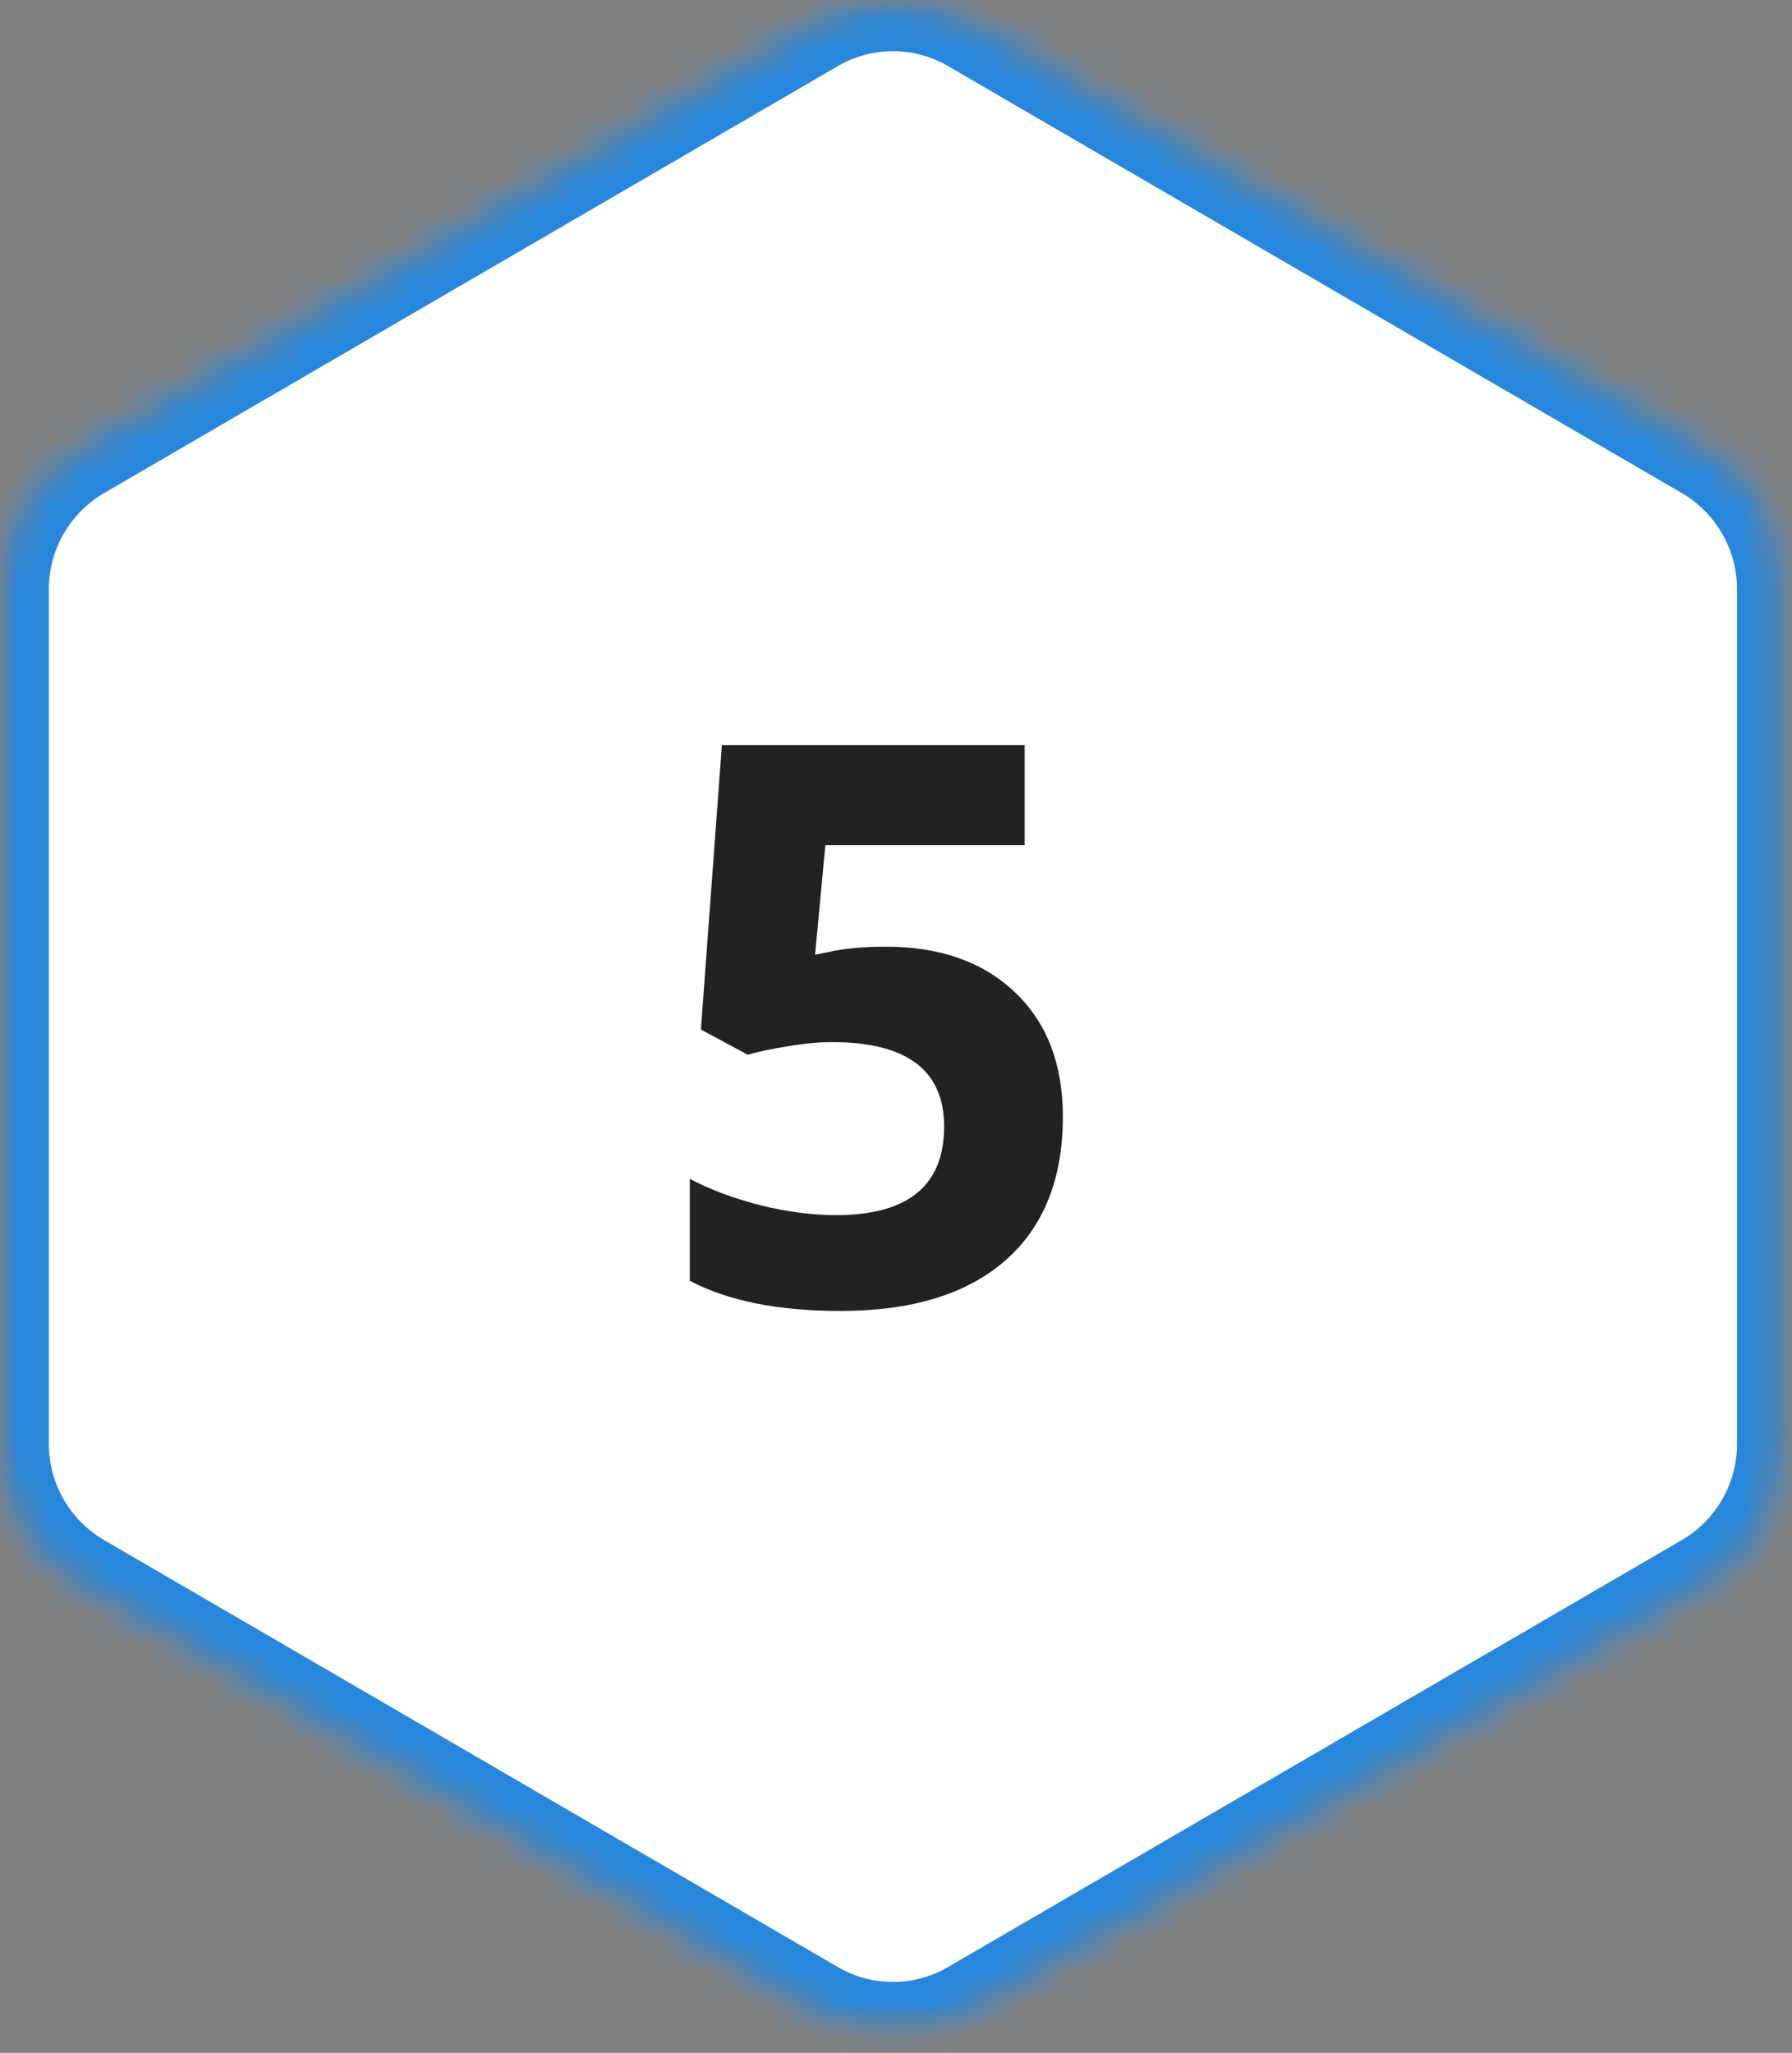 <svg width="55" height="63" viewBox="0 0 55 63" fill="none" xmlns="http://www.w3.org/2000/svg">
<rect x="0" y="0" width="55" height="63" fill="#808080" stroke="none"/>
<mask id="mask0_60_25" style="mask-type:luminance" maskUnits="userSpaceOnUse" x="0" y="0" width="55" height="63">
<path d="M1.5 1.5H53.312V61.167H1.5V1.5Z" fill="white" stroke="white" stroke-width="3"/>
</mask>
<g mask="url(#mask0_60_25)">
<mask id="mask1_60_25" style="mask-type:luminance" maskUnits="userSpaceOnUse" x="0" y="0" width="55" height="63">
<path d="M29.095 2.027L29.094 2.026C28.05 1.418 26.762 1.418 25.719 2.026L25.718 2.027L3.198 15.131C3.198 15.131 3.198 15.131 3.197 15.131C3.197 15.131 3.197 15.131 3.197 15.131C2.146 15.744 1.5 16.866 1.5 18.079V44.319C1.5 45.533 2.147 46.655 3.198 47.268L25.718 60.371L25.719 60.372C26.762 60.98 28.05 60.98 29.094 60.372L29.095 60.371L51.614 47.268C51.615 47.268 51.615 47.268 51.615 47.268C52.666 46.655 53.312 45.533 53.312 44.319V18.079C53.312 16.866 52.666 15.744 51.615 15.131L29.095 2.027ZM29.095 2.027L51.614 15.131L29.095 2.027Z" fill="white" stroke="white" stroke-width="3"/>
</mask>
<g mask="url(#mask1_60_25)">
<path d="M29.849 0.73L52.37 13.835C53.88 14.715 54.812 16.329 54.812 18.079V44.319C54.812 46.069 53.88 47.684 52.37 48.564L29.849 61.668C28.339 62.548 26.474 62.548 24.964 61.668L2.443 48.564C0.932 47.684 0 46.069 0 44.319V18.079C0 16.329 0.932 14.715 2.443 13.835L24.964 0.73C26.474 -0.15 28.339 -0.15 29.849 0.73Z" fill="white" stroke="url(#paint0_linear_60_25)" stroke-width="3"/>
</g>
</g>
<path d="M27.195 29.055C28.852 29.055 30.168 29.52 31.145 30.449C32.129 31.379 32.621 32.652 32.621 34.27C32.621 36.184 32.031 37.656 30.852 38.688C29.672 39.719 27.984 40.234 25.789 40.234C23.883 40.234 22.344 39.926 21.172 39.309V36.18C21.789 36.508 22.508 36.777 23.328 36.988C24.148 37.191 24.926 37.293 25.66 37.293C27.871 37.293 28.977 36.387 28.977 34.574C28.977 32.848 27.832 31.984 25.543 31.984C25.129 31.984 24.672 32.027 24.172 32.113C23.672 32.191 23.266 32.277 22.953 32.371L21.512 31.598L22.156 22.867H31.449V25.938H25.332L25.016 29.301L25.426 29.219C25.902 29.109 26.492 29.055 27.195 29.055Z" fill="#222222"/>
<defs>
<linearGradient id="paint0_linear_60_25" x1="13.703" y1="15.635" x2="13.703" y2="15.635" gradientUnits="userSpaceOnUse">
<stop offset="1" stop-color="#00C0D9"/>
<stop stop-color="#4E4EDE"/>
</linearGradient>
</defs>
</svg>
